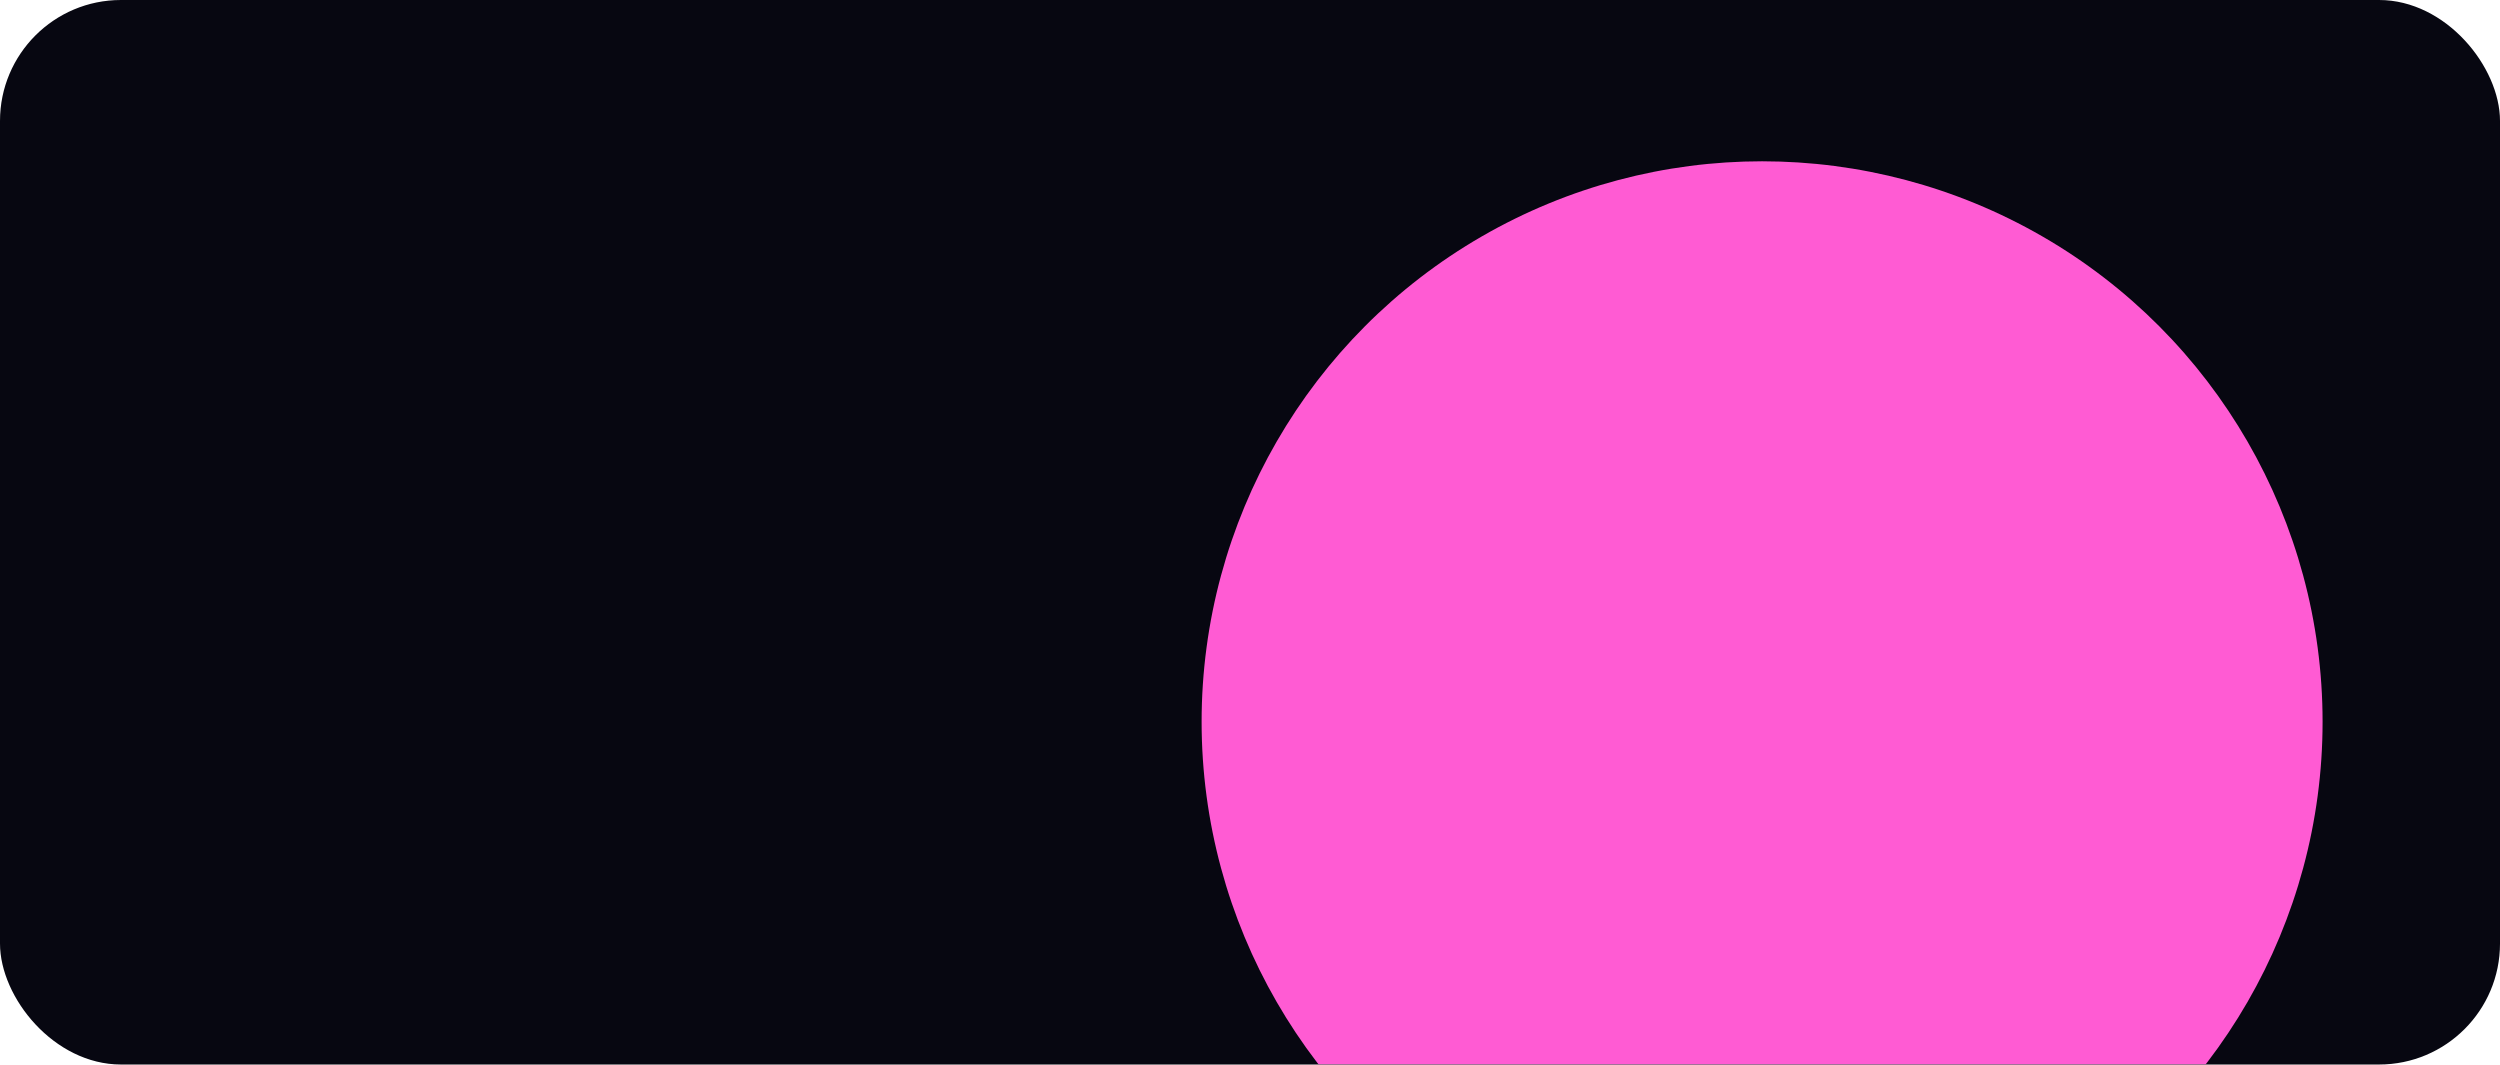 <?xml version="1.0" encoding="UTF-8"?> <svg xmlns="http://www.w3.org/2000/svg" width="620" height="264" viewBox="0 0 620 264" fill="none"><g clip-path="url(#clip0_766_8723)"><rect width="620" height="264" rx="30" fill="#070711"></rect><g filter="url(#filter0_f_766_8723)"><circle cx="437" cy="179" r="139" fill="#FF5BD3"></circle></g></g><defs><filter id="filter0_f_766_8723" x="148" y="-110" width="578" height="578" filterUnits="userSpaceOnUse" color-interpolation-filters="sRGB"><feFlood flood-opacity="0" result="BackgroundImageFix"></feFlood><feBlend mode="normal" in="SourceGraphic" in2="BackgroundImageFix" result="shape"></feBlend><feGaussianBlur stdDeviation="75" result="effect1_foregroundBlur_766_8723"></feGaussianBlur></filter><clipPath id="clip0_766_8723"><rect width="620" height="264" rx="30" fill="white"></rect></clipPath></defs></svg> 